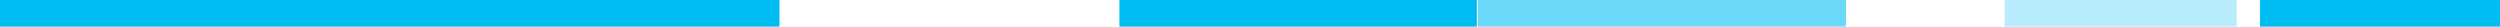 <svg width="282" height="3" viewBox="0 0 282 3" fill="none" xmlns="http://www.w3.org/2000/svg">
<path d="M281.999 0H254.926V3H281.999V0Z" fill="#00BCF4"/>
<path d="M208.224 0H166.703V3H208.224V0Z" fill="#6AD8F9"/>
<path d="M252.299 0H226.125V3H252.299V0Z" fill="#B7ECFC"/>
<path d="M166.587 0H126.268V3H166.587V0Z" fill="#00BCF4"/>
<path d="M87.922 0H0V3H87.922V0Z" fill="#00BCF4"/>
</svg>
